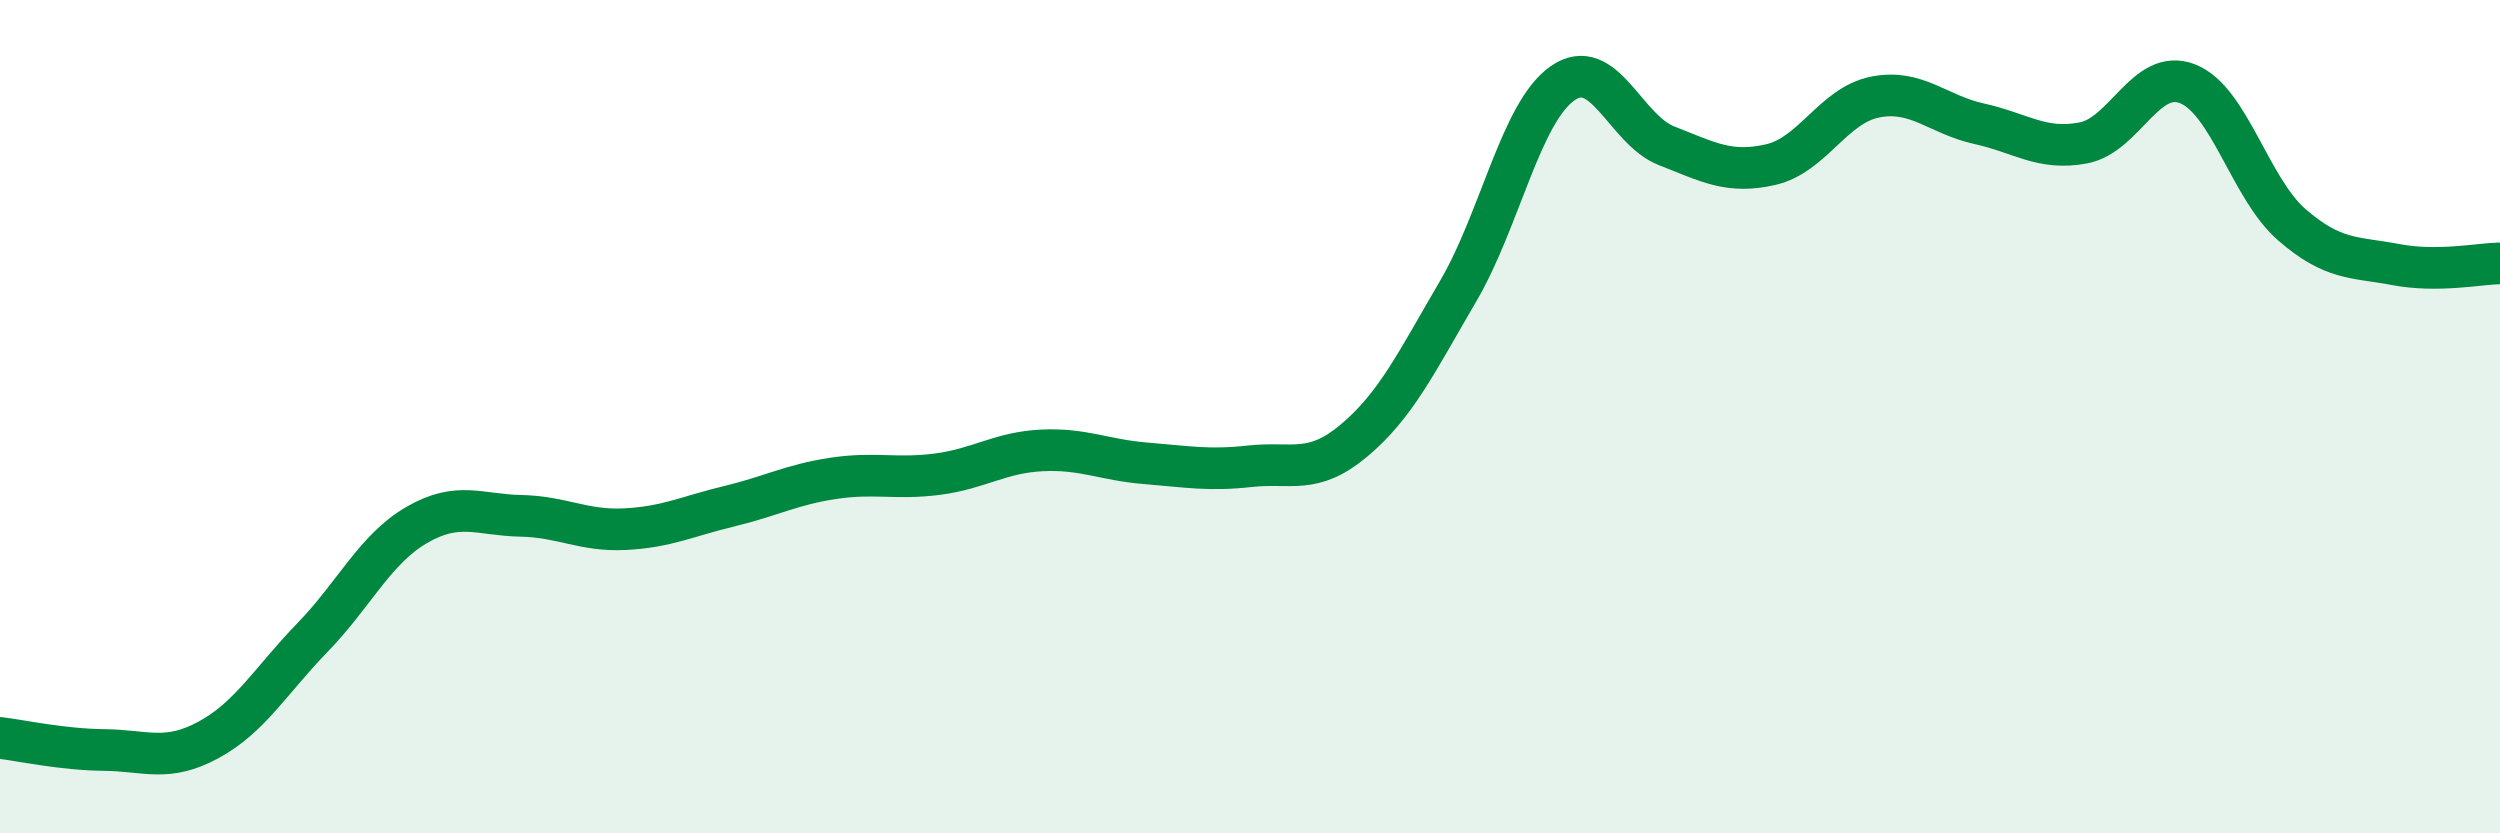 
    <svg width="60" height="20" viewBox="0 0 60 20" xmlns="http://www.w3.org/2000/svg">
      <path
        d="M 0,17.71 C 0.5,17.77 1.5,17.99 2.5,18 C 3.5,18.01 4,18.3 5,17.76 C 6,17.22 6.5,16.33 7.5,15.3 C 8.5,14.27 9,13.18 10,12.6 C 11,12.02 11.5,12.36 12.5,12.38 C 13.5,12.4 14,12.75 15,12.7 C 16,12.65 16.5,12.39 17.5,12.15 C 18.5,11.91 19,11.63 20,11.48 C 21,11.33 21.5,11.51 22.5,11.38 C 23.5,11.25 24,10.86 25,10.81 C 26,10.76 26.5,11.04 27.5,11.12 C 28.5,11.2 29,11.3 30,11.19 C 31,11.08 31.5,11.41 32.5,10.57 C 33.5,9.73 34,8.69 35,6.98 C 36,5.27 36.5,2.7 37.5,2 C 38.5,1.3 39,3.11 40,3.5 C 41,3.89 41.5,4.18 42.5,3.95 C 43.5,3.72 44,2.53 45,2.33 C 46,2.13 46.5,2.75 47.5,2.97 C 48.5,3.19 49,3.62 50,3.43 C 51,3.24 51.5,1.62 52.5,2.01 C 53.5,2.4 54,4.52 55,5.39 C 56,6.26 56.5,6.16 57.5,6.35 C 58.5,6.54 59.5,6.33 60,6.32L60 20L0 20Z"
        fill="#008740"
        opacity="0.1"
        stroke-linecap="round"
        stroke-linejoin="round"
      />
      <path
        d="M 0,17.71 C 0.5,17.77 1.5,17.99 2.5,18 C 3.5,18.01 4,18.3 5,17.76 C 6,17.22 6.5,16.33 7.5,15.3 C 8.5,14.27 9,13.18 10,12.6 C 11,12.02 11.5,12.36 12.5,12.38 C 13.5,12.4 14,12.75 15,12.7 C 16,12.65 16.5,12.39 17.5,12.15 C 18.5,11.91 19,11.63 20,11.48 C 21,11.33 21.5,11.51 22.5,11.38 C 23.5,11.25 24,10.86 25,10.81 C 26,10.76 26.5,11.04 27.5,11.12 C 28.5,11.2 29,11.3 30,11.19 C 31,11.08 31.5,11.41 32.5,10.57 C 33.5,9.73 34,8.69 35,6.98 C 36,5.27 36.5,2.7 37.5,2 C 38.5,1.3 39,3.11 40,3.5 C 41,3.89 41.5,4.18 42.5,3.95 C 43.5,3.72 44,2.53 45,2.33 C 46,2.13 46.5,2.75 47.5,2.97 C 48.5,3.19 49,3.62 50,3.43 C 51,3.24 51.5,1.62 52.5,2.01 C 53.5,2.4 54,4.52 55,5.39 C 56,6.26 56.5,6.16 57.5,6.35 C 58.5,6.54 59.5,6.33 60,6.32"
        stroke="#008740"
        stroke-width="1"
        fill="none"
        stroke-linecap="round"
        stroke-linejoin="round"
      />
    </svg>
  